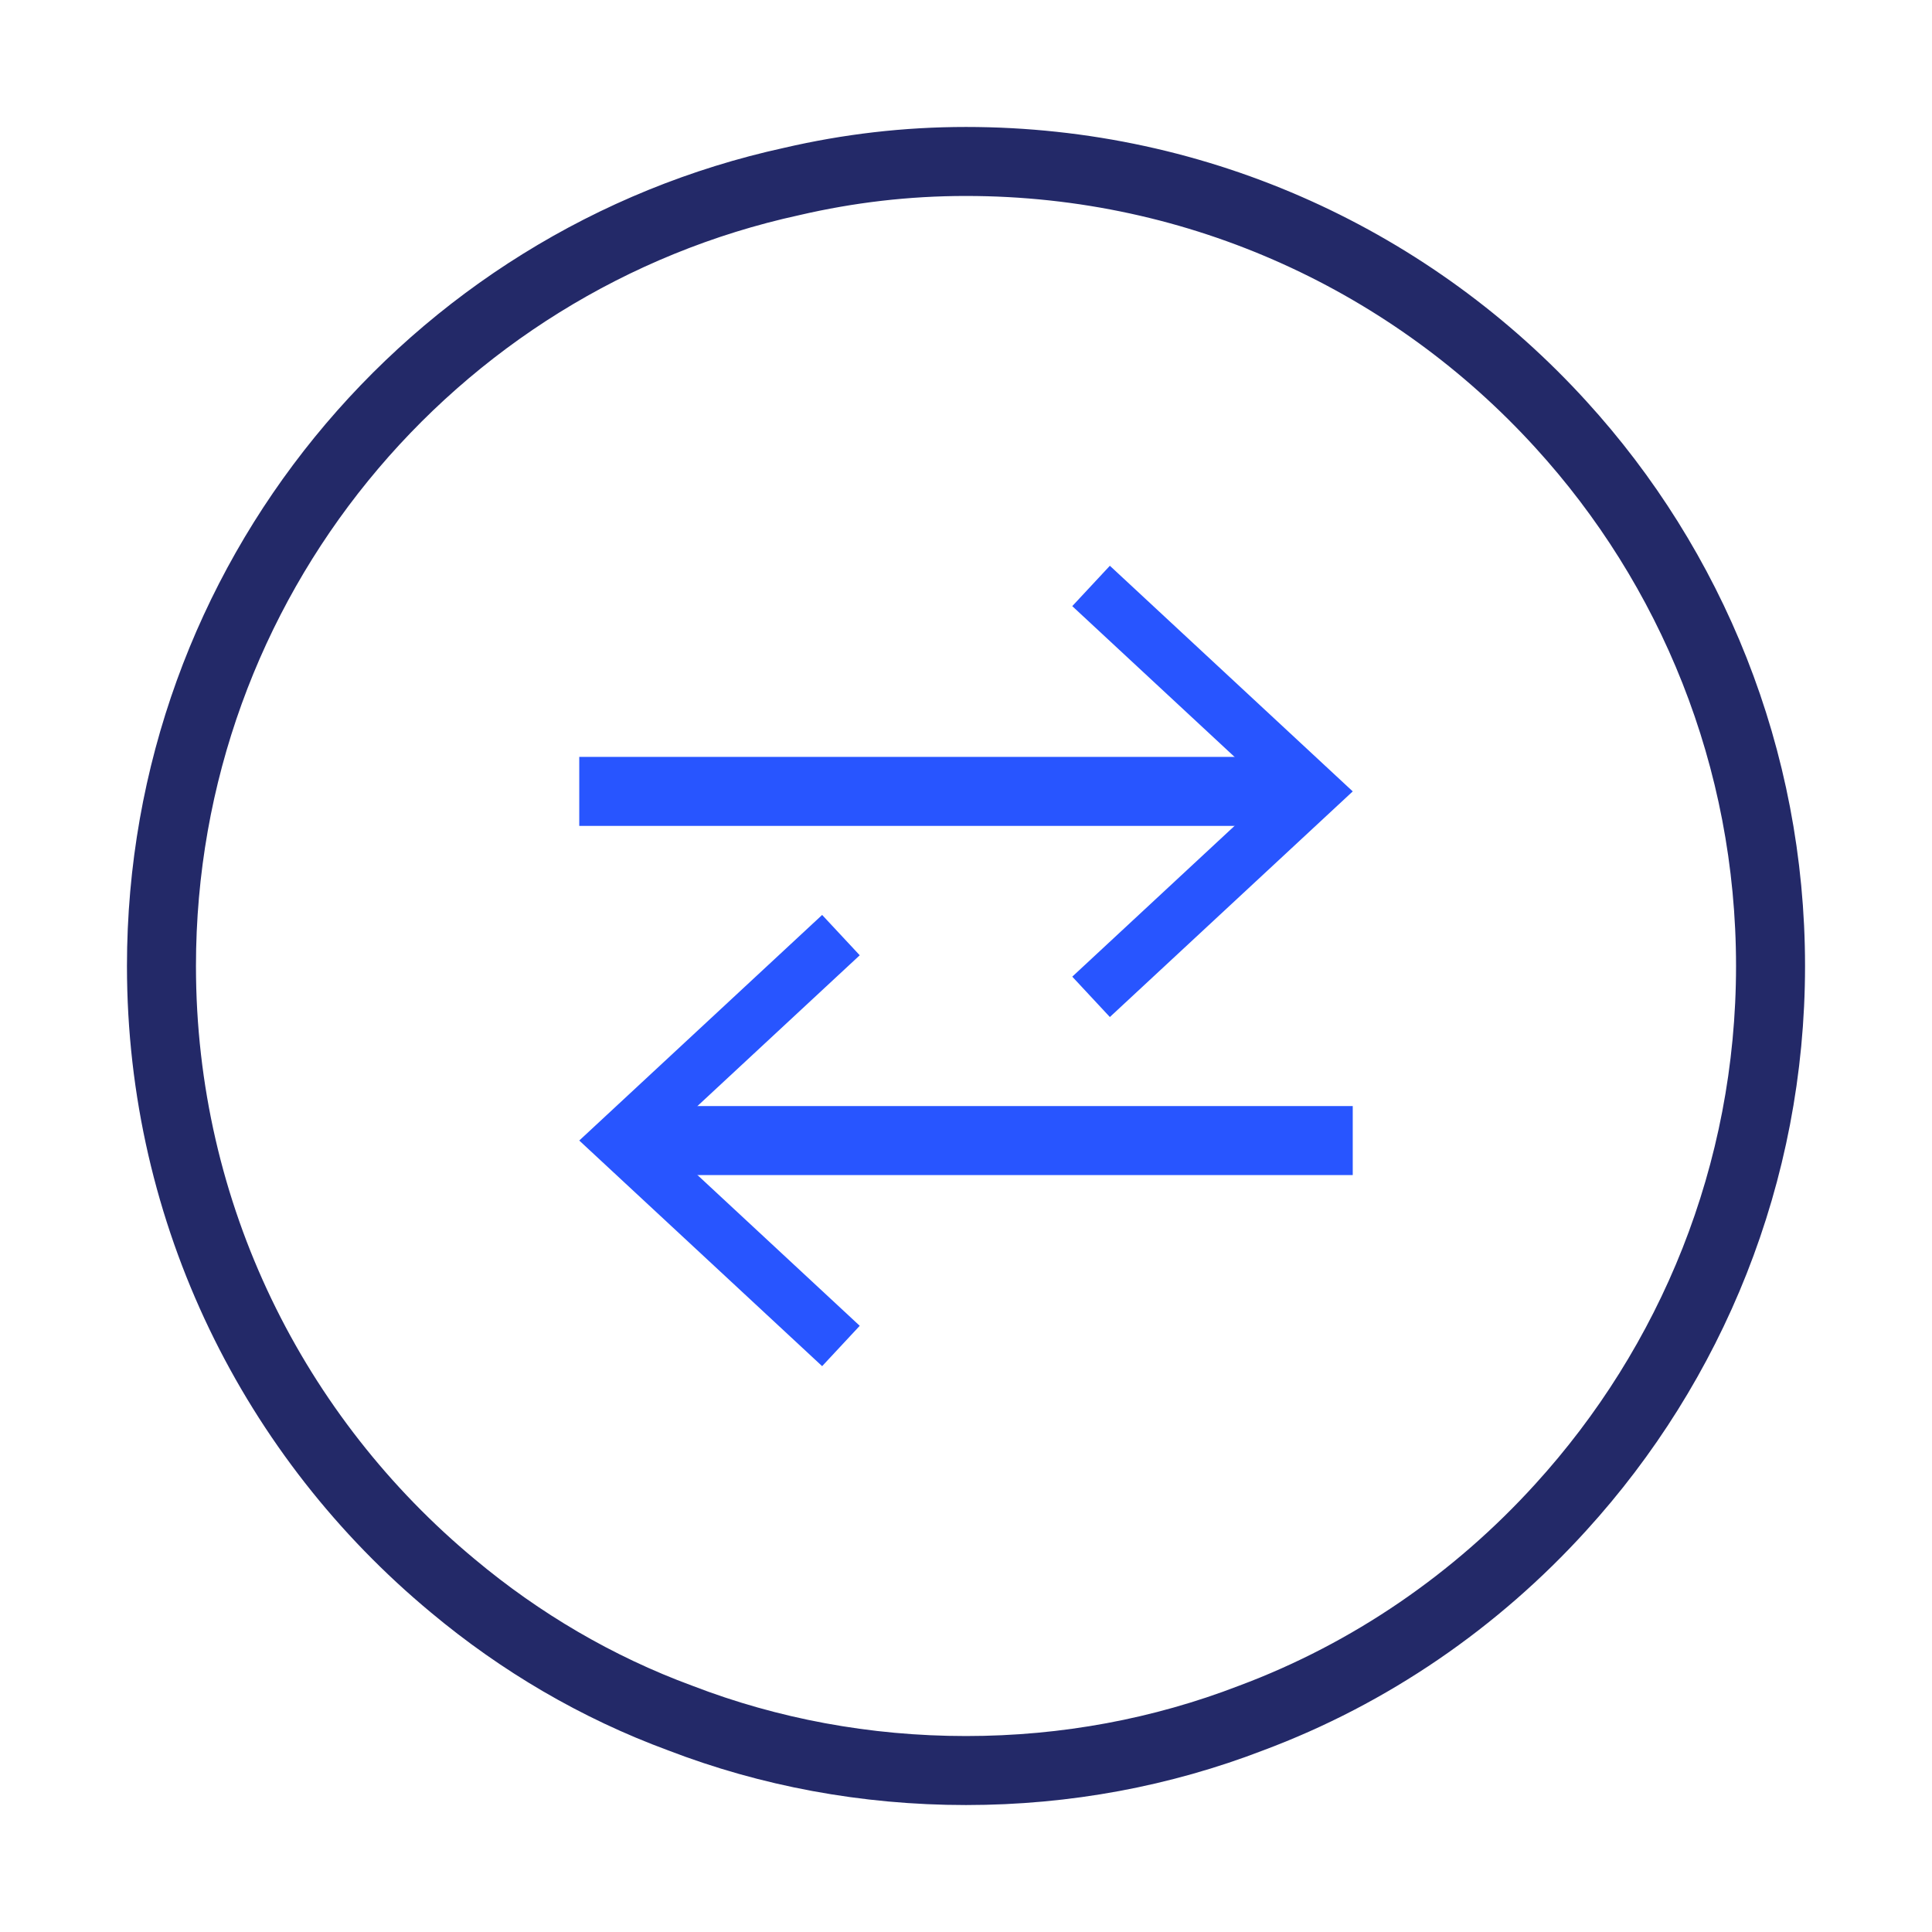 <svg width="56" height="56" viewBox="0 0 56 56" fill="none" xmlns="http://www.w3.org/2000/svg">
<g clip-path="url(#clip0_9952_86569)">
<path d="M51.32 28C51.32 34.03 49.02 39.54 45.24 43.69C42.79 46.39 39.72 48.51 36.26 49.8C33.69 50.79 30.91 51.32 28 51.32C25.09 51.32 22.29 50.79 19.72 49.8C17.3 48.91 15.08 47.6 13.13 45.97C7.96 41.68 4.68 35.22 4.68 28C4.68 16.85 12.5 7.54 22.95 5.26C24.59 4.88 26.26 4.68 28 4.68C34.82 4.68 40.97 7.61 45.24 12.3C49.02 16.44 51.32 21.96 51.32 28Z" stroke="#232968" stroke-width="2" stroke-miterlimit="10"/>
<path d="M16.79 22.939H37.47" stroke="#2855FF" stroke-width="2" stroke-miterlimit="10"/>
<path d="M32.17 29.479L31.08 28.309L36.86 22.939L31.08 17.569L32.17 16.399L39.21 22.939L32.17 29.479Z" fill="#2855FF"/>
<path d="M39.21 33.06H18.53" stroke="#2855FF" stroke-width="2" stroke-miterlimit="10"/>
<path d="M23.83 26.52L24.92 27.689L19.14 33.059L24.92 38.429L23.83 39.599L16.79 33.059L23.83 26.52Z" fill="#2855FF"/>
</g>
<defs>
<clipPath id="clip0_9952_86569">
<rect width="56" height="56" fill="white"/>
</clipPath>
</defs>
</svg>
